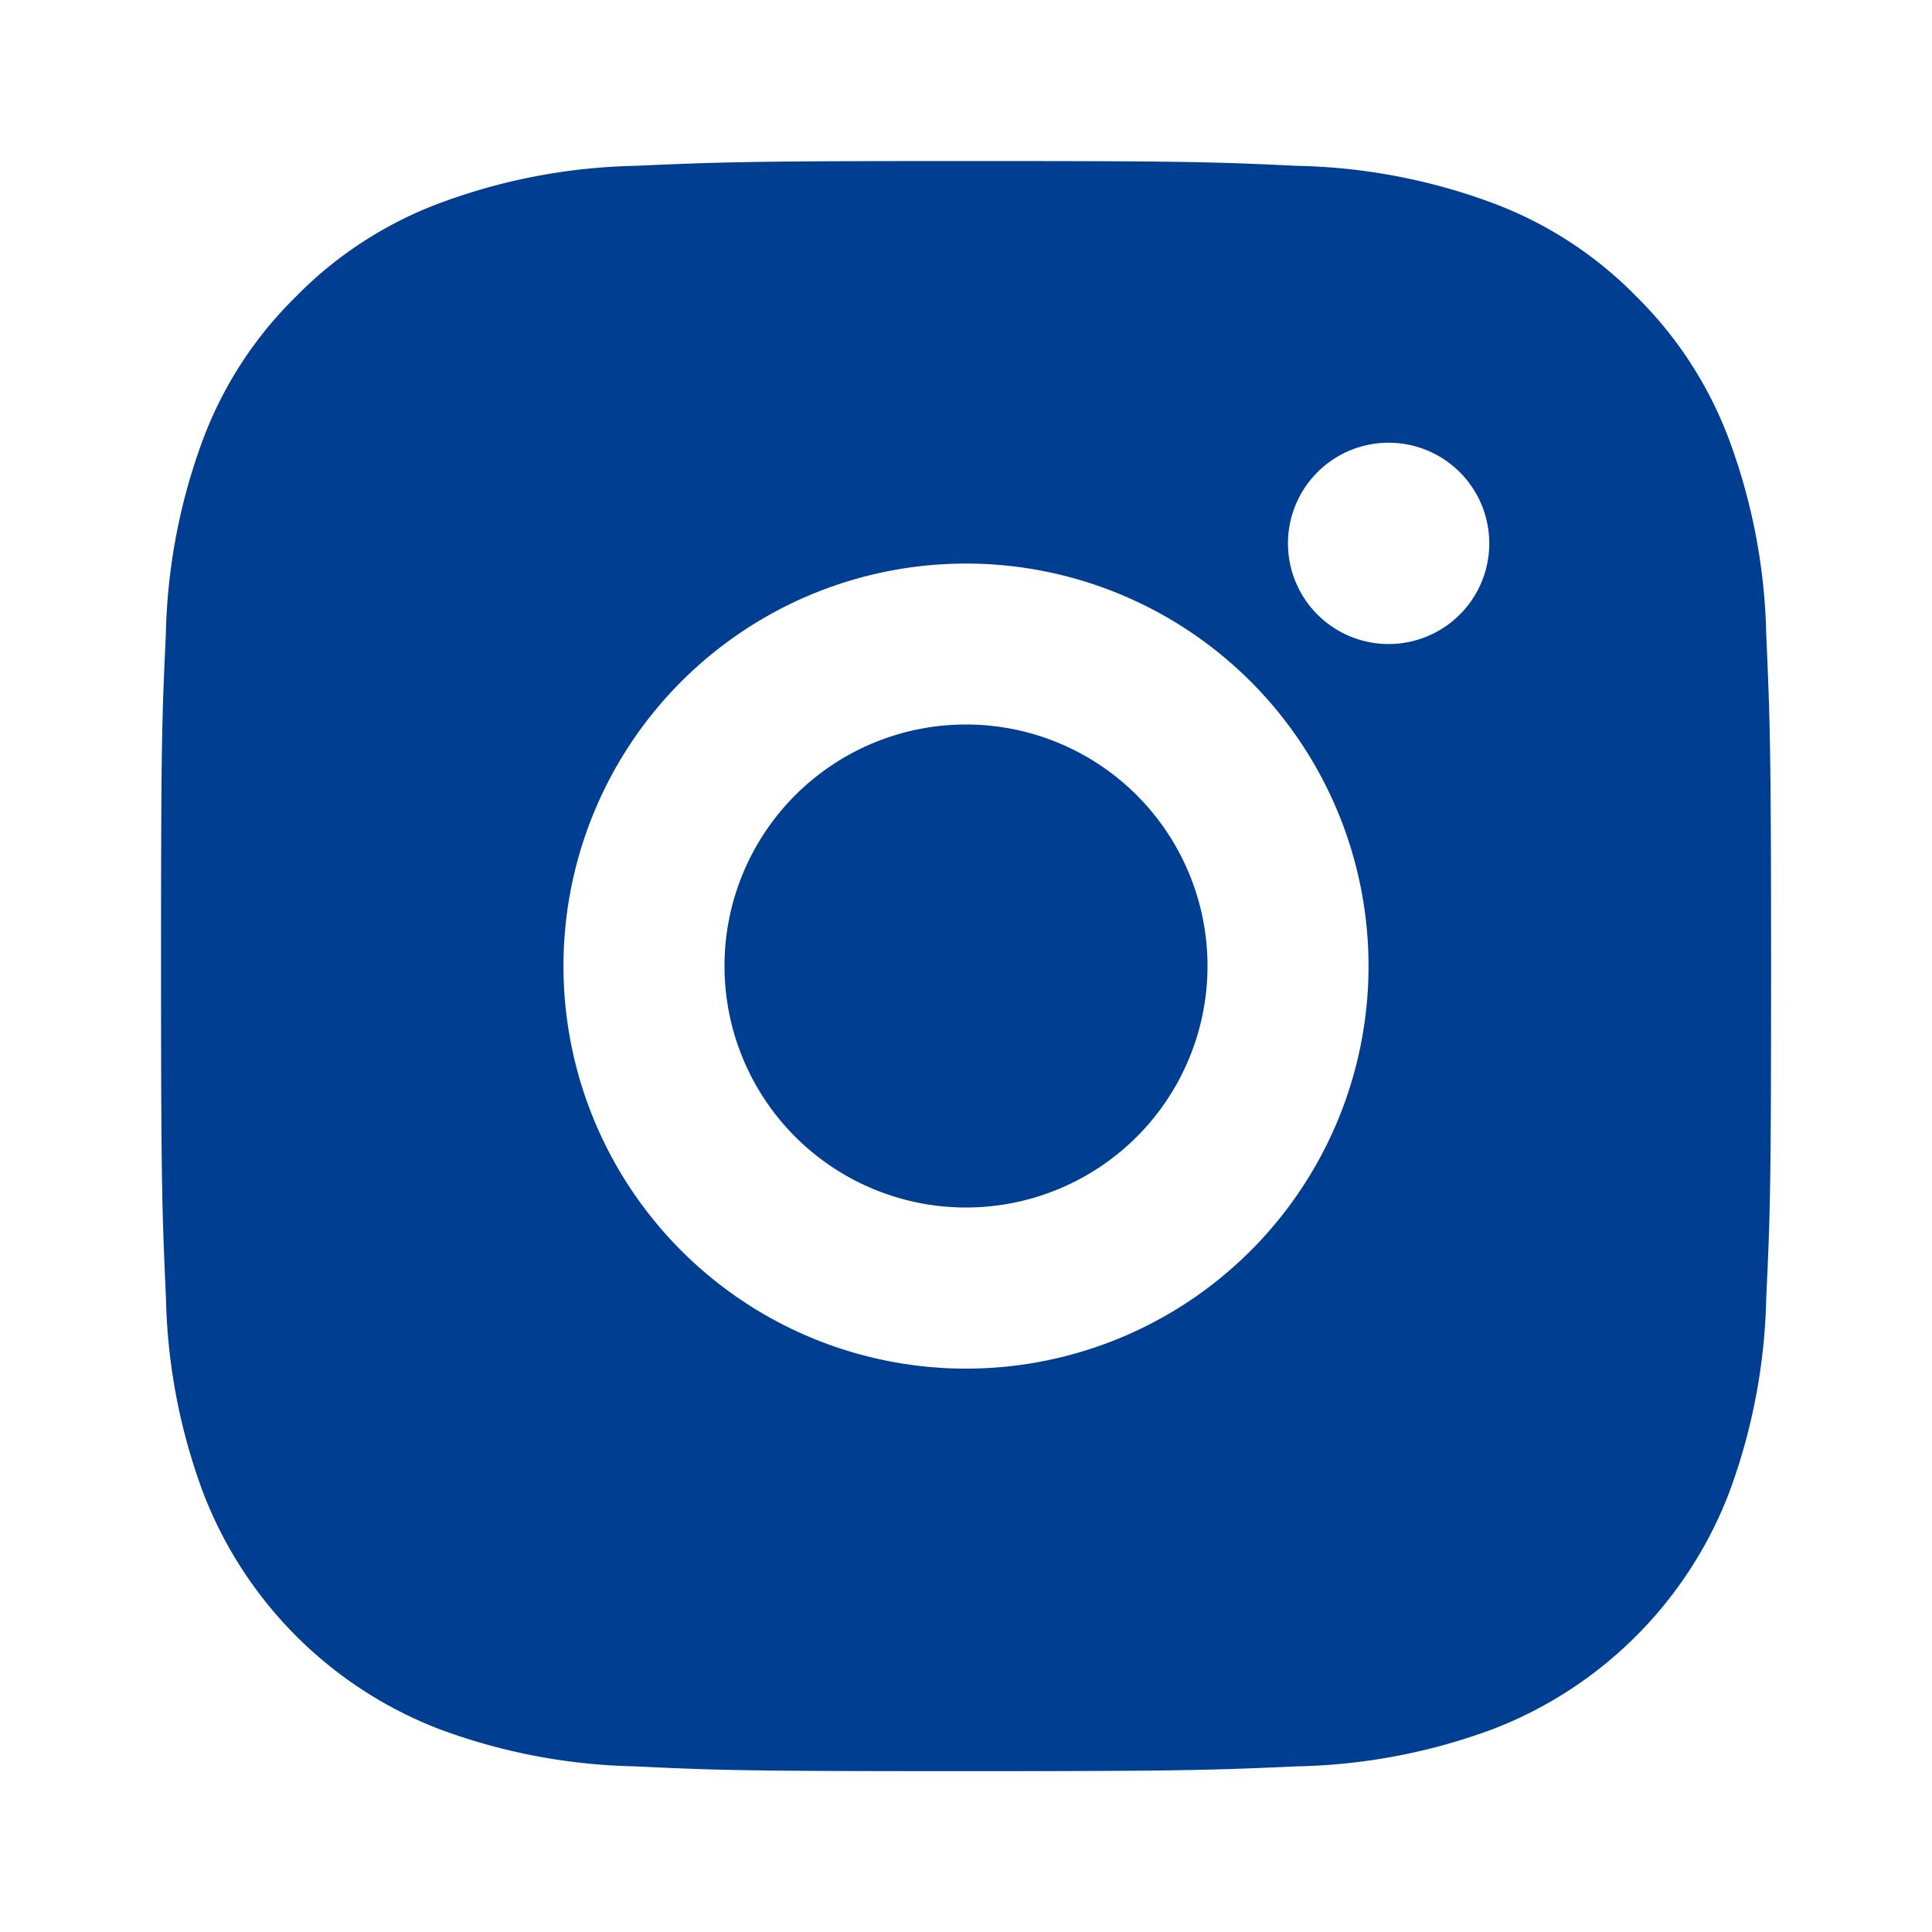 <svg id="instagram-fill_2_" data-name="instagram-fill (2)" xmlns="http://www.w3.org/2000/svg" width="20" height="20" viewBox="0 0 20 20">
  <path id="パス_224" data-name="パス 224" d="M0,0H20V20H0Z" fill="none"/>
  <path id="パス_225" data-name="パス 225" d="M10.333,2c2.264,0,2.547.008,3.435.05a6.139,6.139,0,0,1,2.023.387,4.063,4.063,0,0,1,1.477.961,4.09,4.09,0,0,1,.961,1.477A6.156,6.156,0,0,1,18.617,6.9c.039.888.05,1.171.05,3.435s-.008,2.547-.05,3.435a6.161,6.161,0,0,1-.387,2.023,4.255,4.255,0,0,1-2.438,2.438,6.156,6.156,0,0,1-2.023.387c-.888.039-1.171.05-3.435.05s-2.547-.008-3.435-.05a6.161,6.161,0,0,1-2.023-.387,4.255,4.255,0,0,1-2.437-2.438,6.135,6.135,0,0,1-.388-2.023C2.011,12.88,2,12.6,2,10.333s.008-2.547.05-3.435a6.135,6.135,0,0,1,.387-2.023A4.067,4.067,0,0,1,3.4,3.4a4.081,4.081,0,0,1,1.477-.961A6.135,6.135,0,0,1,6.9,2.05C7.787,2.011,8.069,2,10.333,2Zm0,4.167A4.167,4.167,0,1,0,14.5,10.333,4.167,4.167,0,0,0,10.333,6.167Zm5.417-.208A1.042,1.042,0,1,0,14.708,7,1.042,1.042,0,0,0,15.75,5.958ZM10.333,7.833a2.5,2.5,0,1,1-2.5,2.5A2.5,2.5,0,0,1,10.333,7.833Z" transform="translate(-0.333 -0.333)" fill="#003e92"/>
</svg>

